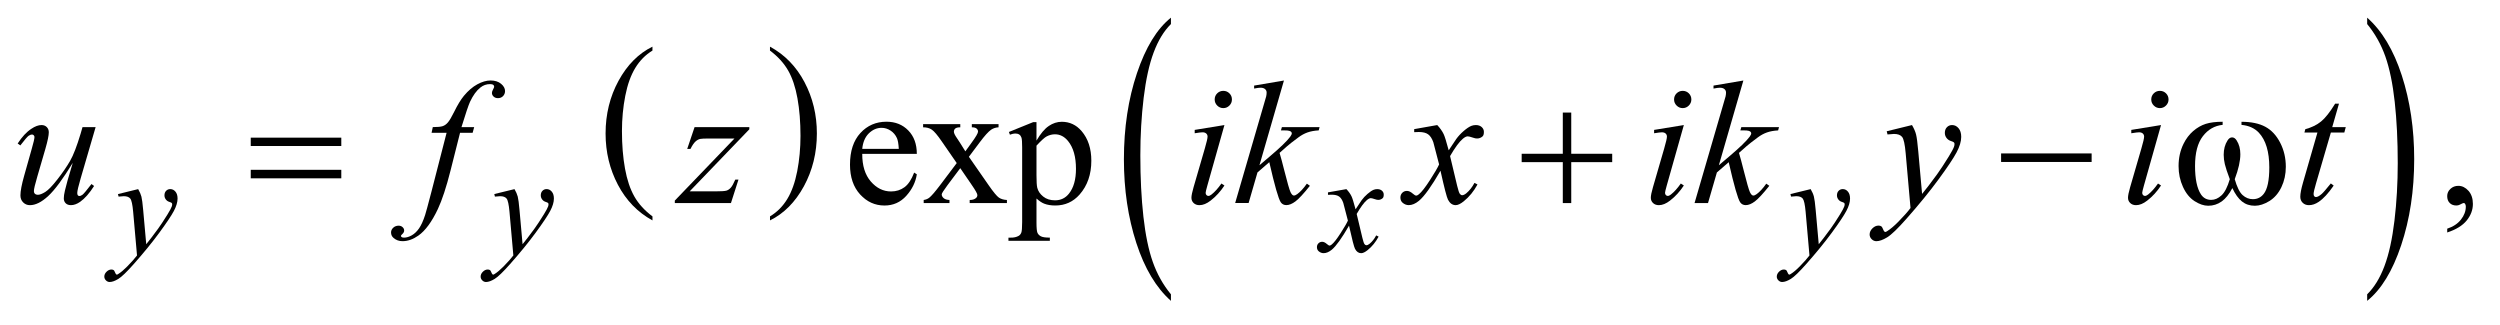 <?xml version="1.0" encoding="UTF-8"?>
<!DOCTYPE svg PUBLIC '-//W3C//DTD SVG 1.0//EN'
          'http://www.w3.org/TR/2001/REC-SVG-20010904/DTD/svg10.dtd'>
<svg stroke-dasharray="none" shape-rendering="auto" xmlns="http://www.w3.org/2000/svg" font-family="'Dialog'" text-rendering="auto" width="223" fill-opacity="1" color-interpolation="auto" color-rendering="auto" preserveAspectRatio="xMidYMid meet" font-size="12px" viewBox="0 0 223 29" fill="black" xmlns:xlink="http://www.w3.org/1999/xlink" stroke="black" image-rendering="auto" stroke-miterlimit="10" stroke-linecap="square" stroke-linejoin="miter" font-style="normal" stroke-width="1" height="29" stroke-dashoffset="0" font-weight="normal" stroke-opacity="1"
><!--Generated by the Batik Graphics2D SVG Generator--><defs id="genericDefs"
  /><g
  ><defs id="defs1"
    ><clipPath clipPathUnits="userSpaceOnUse" id="clipPath1"
      ><path d="M-1 -1 L139.963 -1 L139.963 17.029 L-1 17.029 L-1 -1 Z"
      /></clipPath
      ><clipPath clipPathUnits="userSpaceOnUse" id="clipPath2"
      ><path d="M-0 -0 L-0 16.029 L138.964 16.029 L138.964 -0 Z"
      /></clipPath
    ></defs
    ><g transform="scale(1.576,1.576) translate(1,1)"
    ><path d="M35.929 11.247 L35.929 11.475 C35.093 11.017 34.441 10.346 33.975 9.462 C33.509 8.577 33.275 7.609 33.275 6.558 C33.275 5.464 33.52 4.468 34.01 3.57 C34.501 2.671 35.14 2.028 35.928 1.641 L35.928 1.863 C35.534 2.102 35.21 2.429 34.957 2.844 C34.704 3.259 34.515 3.785 34.39 4.424 C34.265 5.063 34.202 5.728 34.202 6.42 C34.202 7.205 34.26 7.914 34.375 8.547 C34.49 9.18 34.667 9.704 34.904 10.121 C35.141 10.538 35.483 10.913 35.929 11.247 Z" stroke="none" clip-path="url(#clipPath2)"
    /></g
    ><g transform="matrix(1.576,0,0,1.576,1.576,1.576)"
    ><path d="M42.58 1.862 L42.58 1.641 C43.416 2.095 44.068 2.764 44.534 3.649 C45.001 4.534 45.234 5.502 45.234 6.553 C45.234 7.647 44.989 8.643 44.499 9.544 C44.008 10.443 43.369 11.087 42.581 11.475 L42.581 11.247 C42.978 11.008 43.304 10.682 43.557 10.267 C43.81 9.852 43.998 9.326 44.122 8.69 C44.245 8.053 44.307 7.386 44.307 6.69 C44.307 5.909 44.25 5.202 44.136 4.567 C44.022 3.932 43.846 3.407 43.607 2.989 C43.367 2.572 43.025 2.197 42.58 1.862 Z" stroke="none" clip-path="url(#clipPath2)"
    /></g
    ><g transform="matrix(1.576,0,0,1.576,1.576,1.576)"
    ><path d="M65.274 15.659 L65.274 16.029 C64.435 15.284 63.781 14.19 63.314 12.749 C62.846 11.307 62.612 9.729 62.612 8.016 C62.612 6.233 62.858 4.609 63.35 3.144 C63.842 1.679 64.483 0.631 65.274 0 L65.274 0.361 C64.878 0.752 64.554 1.285 64.299 1.961 C64.045 2.638 63.856 3.496 63.73 4.537 C63.605 5.577 63.542 6.662 63.542 7.791 C63.542 9.069 63.6 10.225 63.715 11.257 C63.83 12.289 64.007 13.145 64.246 13.823 C64.485 14.503 64.827 15.115 65.274 15.659 Z" stroke="none" clip-path="url(#clipPath2)"
    /></g
    ><g transform="matrix(1.576,0,0,1.576,1.576,1.576)"
    ><path d="M132.979 0.361 L132.979 0 C133.818 0.74 134.472 1.83 134.94 3.272 C135.408 4.714 135.641 6.293 135.641 8.005 C135.641 9.788 135.395 11.413 134.904 12.881 C134.412 14.349 133.77 15.398 132.979 16.028 L132.979 15.658 C133.377 15.268 133.705 14.735 133.958 14.059 C134.212 13.382 134.4 12.525 134.524 11.488 C134.648 10.45 134.71 9.364 134.71 8.229 C134.71 6.956 134.653 5.802 134.539 4.767 C134.425 3.733 134.248 2.875 134.009 2.196 C133.769 1.518 133.426 0.906 132.979 0.361 Z" stroke="none" clip-path="url(#clipPath2)"
    /></g
    ><g transform="matrix(1.576,0,0,1.576,1.576,1.576)"
    ><path d="M47.802 7.708 C47.799 8.371 47.96 8.893 48.285 9.27 C48.611 9.647 48.993 9.836 49.432 9.836 C49.725 9.836 49.979 9.755 50.196 9.594 C50.412 9.433 50.593 9.157 50.74 8.768 L50.891 8.866 C50.823 9.311 50.624 9.717 50.295 10.083 C49.966 10.449 49.555 10.632 49.061 10.632 C48.524 10.632 48.064 10.423 47.682 10.005 C47.3 9.587 47.109 9.026 47.109 8.319 C47.109 7.554 47.305 6.958 47.697 6.53 C48.089 6.103 48.581 5.889 49.174 5.889 C49.675 5.889 50.087 6.054 50.408 6.384 C50.73 6.714 50.891 7.155 50.891 7.708 L47.802 7.708 ZM47.802 7.426 L49.871 7.426 C49.854 7.139 49.82 6.938 49.768 6.821 C49.686 6.639 49.565 6.496 49.404 6.391 C49.243 6.287 49.075 6.235 48.899 6.235 C48.629 6.235 48.387 6.34 48.174 6.549 C47.962 6.76 47.838 7.051 47.802 7.426 Z" stroke="none" clip-path="url(#clipPath2)"
    /></g
    ><g transform="matrix(1.576,0,0,1.576,1.576,1.576)"
    ><path d="M51.247 6.025 L53.351 6.025 L53.351 6.205 C53.217 6.205 53.124 6.228 53.07 6.273 C53.016 6.319 52.989 6.378 52.989 6.455 C52.989 6.532 53.046 6.652 53.16 6.815 C53.196 6.867 53.249 6.949 53.321 7.059 L53.638 7.566 L54.004 7.059 C54.238 6.737 54.356 6.534 54.356 6.449 C54.356 6.381 54.328 6.323 54.273 6.276 C54.217 6.228 54.128 6.205 54.004 6.205 L54.004 6.025 L55.517 6.025 L55.517 6.205 C55.357 6.215 55.219 6.26 55.102 6.338 C54.942 6.447 54.725 6.689 54.448 7.06 L53.838 7.874 L54.951 9.475 C55.224 9.869 55.42 10.105 55.537 10.185 C55.654 10.264 55.805 10.309 55.991 10.319 L55.991 10.495 L53.883 10.495 L53.883 10.319 C54.029 10.319 54.143 10.287 54.225 10.221 C54.287 10.176 54.318 10.116 54.318 10.04 C54.318 9.966 54.214 9.777 54.005 9.475 L53.35 8.518 L52.632 9.475 C52.411 9.771 52.3 9.947 52.3 10.001 C52.3 10.079 52.337 10.15 52.41 10.214 C52.483 10.278 52.593 10.313 52.739 10.318 L52.739 10.494 L51.28 10.494 L51.28 10.318 C51.397 10.302 51.5 10.261 51.588 10.196 C51.712 10.102 51.92 9.861 52.213 9.474 L53.15 8.23 L52.301 7.001 C52.06 6.649 51.874 6.43 51.742 6.34 C51.611 6.25 51.445 6.205 51.247 6.205 L51.247 6.025 Z" stroke="none" clip-path="url(#clipPath2)"
    /></g
    ><g transform="matrix(1.576,0,0,1.576,1.576,1.576)"
    ><path d="M56.103 6.469 L57.479 5.912 L57.664 5.912 L57.664 6.957 C57.895 6.563 58.127 6.287 58.36 6.13 C58.592 5.973 58.838 5.893 59.094 5.893 C59.543 5.893 59.917 6.069 60.217 6.42 C60.585 6.85 60.768 7.409 60.768 8.099 C60.768 8.87 60.547 9.507 60.104 10.011 C59.74 10.424 59.281 10.631 58.728 10.631 C58.487 10.631 58.279 10.597 58.103 10.528 C57.973 10.479 57.827 10.382 57.664 10.235 L57.664 11.596 C57.664 11.902 57.683 12.096 57.72 12.179 C57.758 12.262 57.823 12.328 57.915 12.376 C58.008 12.425 58.176 12.449 58.42 12.449 L58.42 12.63 L56.077 12.63 L56.077 12.45 L56.2 12.45 C56.379 12.454 56.532 12.42 56.658 12.348 C56.72 12.312 56.768 12.254 56.802 12.174 C56.836 12.094 56.853 11.892 56.853 11.567 L56.853 7.342 C56.853 7.053 56.84 6.869 56.814 6.791 C56.788 6.713 56.747 6.654 56.689 6.615 C56.632 6.576 56.555 6.556 56.458 6.556 C56.38 6.556 56.28 6.579 56.16 6.624 L56.103 6.469 ZM57.664 7.244 L57.664 8.914 C57.664 9.274 57.679 9.512 57.708 9.626 C57.754 9.814 57.865 9.98 58.042 10.123 C58.219 10.267 58.443 10.338 58.713 10.338 C59.039 10.338 59.302 10.211 59.504 9.957 C59.767 9.626 59.899 9.159 59.899 8.557 C59.899 7.874 59.75 7.35 59.45 6.982 C59.242 6.728 58.994 6.601 58.708 6.601 C58.552 6.601 58.397 6.64 58.245 6.718 C58.128 6.776 57.934 6.952 57.664 7.244 Z" stroke="none" clip-path="url(#clipPath2)"
    /></g
    ><g transform="matrix(1.576,0,0,1.576,1.576,1.576)"
    ><path d="M137.51 12.158 L137.51 11.943 C137.845 11.833 138.105 11.661 138.288 11.428 C138.471 11.195 138.563 10.949 138.563 10.689 C138.563 10.627 138.548 10.575 138.519 10.533 C138.497 10.504 138.474 10.489 138.451 10.489 C138.416 10.489 138.338 10.521 138.217 10.587 C138.158 10.616 138.097 10.631 138.031 10.631 C137.872 10.631 137.745 10.584 137.651 10.489 C137.556 10.394 137.509 10.264 137.509 10.098 C137.509 9.939 137.57 9.802 137.692 9.689 C137.814 9.575 137.963 9.518 138.138 9.518 C138.353 9.518 138.544 9.612 138.712 9.798 C138.879 9.986 138.963 10.234 138.963 10.542 C138.963 10.877 138.847 11.188 138.614 11.477 C138.382 11.765 138.014 11.992 137.51 12.158 Z" stroke="none" clip-path="url(#clipPath2)"
    /></g
    ><g transform="matrix(1.576,0,0,1.576,1.576,1.576)"
    ><path d="M6.82 9.704 C6.908 9.854 6.969 9.996 7.004 10.128 C7.038 10.259 7.071 10.518 7.105 10.902 L7.277 12.822 C7.433 12.634 7.66 12.339 7.957 11.932 C8.1 11.735 8.277 11.465 8.488 11.124 C8.615 10.916 8.694 10.77 8.722 10.686 C8.738 10.644 8.745 10.602 8.745 10.557 C8.745 10.529 8.736 10.505 8.718 10.487 C8.699 10.469 8.652 10.448 8.575 10.423 C8.498 10.399 8.434 10.353 8.384 10.286 C8.334 10.219 8.308 10.143 8.308 10.058 C8.308 9.951 8.339 9.865 8.402 9.8 C8.465 9.735 8.543 9.702 8.636 9.702 C8.75 9.702 8.848 9.749 8.929 9.845 C9.01 9.94 9.05 10.071 9.05 10.237 C9.05 10.443 8.98 10.677 8.84 10.942 C8.699 11.206 8.428 11.611 8.027 12.158 C7.627 12.704 7.141 13.301 6.571 13.945 C6.178 14.39 5.886 14.671 5.696 14.787 C5.506 14.902 5.343 14.961 5.208 14.961 C5.127 14.961 5.057 14.93 4.996 14.869 C4.934 14.807 4.904 14.736 4.904 14.656 C4.904 14.554 4.946 14.462 5.031 14.379 C5.115 14.296 5.207 14.254 5.306 14.254 C5.358 14.254 5.401 14.266 5.435 14.289 C5.456 14.302 5.478 14.339 5.503 14.4 C5.528 14.461 5.55 14.503 5.571 14.523 C5.584 14.536 5.6 14.543 5.618 14.543 C5.634 14.543 5.661 14.53 5.7 14.504 C5.843 14.415 6.01 14.275 6.2 14.082 C6.45 13.827 6.635 13.619 6.755 13.458 L6.536 10.983 C6.499 10.575 6.445 10.326 6.372 10.237 C6.299 10.149 6.177 10.105 6.005 10.105 C5.95 10.105 5.853 10.113 5.712 10.128 L5.676 9.985 L6.82 9.704 Z" stroke="none" clip-path="url(#clipPath2)"
    /></g
    ><g transform="matrix(1.576,0,0,1.576,1.576,1.576)"
    ><path d="M28.12 9.704 C28.208 9.854 28.269 9.996 28.304 10.128 C28.338 10.259 28.371 10.518 28.405 10.902 L28.577 12.822 C28.733 12.634 28.96 12.339 29.257 11.932 C29.4 11.735 29.577 11.465 29.788 11.124 C29.915 10.916 29.994 10.77 30.022 10.686 C30.038 10.644 30.045 10.602 30.045 10.557 C30.045 10.529 30.036 10.505 30.018 10.487 C29.999 10.469 29.952 10.448 29.875 10.423 C29.798 10.399 29.734 10.353 29.684 10.286 C29.634 10.219 29.608 10.143 29.608 10.058 C29.608 9.951 29.639 9.865 29.702 9.8 C29.765 9.735 29.843 9.702 29.936 9.702 C30.05 9.702 30.148 9.749 30.229 9.845 C30.31 9.94 30.35 10.071 30.35 10.237 C30.35 10.443 30.28 10.677 30.14 10.942 C29.999 11.206 29.728 11.611 29.327 12.158 C28.927 12.704 28.441 13.301 27.871 13.945 C27.478 14.39 27.186 14.671 26.996 14.787 C26.806 14.902 26.643 14.961 26.508 14.961 C26.427 14.961 26.357 14.93 26.296 14.869 C26.234 14.807 26.204 14.736 26.204 14.656 C26.204 14.554 26.246 14.462 26.331 14.379 C26.415 14.296 26.507 14.254 26.606 14.254 C26.658 14.254 26.701 14.266 26.735 14.289 C26.756 14.302 26.778 14.339 26.803 14.4 C26.828 14.461 26.85 14.503 26.871 14.523 C26.884 14.536 26.9 14.543 26.918 14.543 C26.934 14.543 26.961 14.53 27 14.504 C27.143 14.415 27.31 14.275 27.5 14.082 C27.75 13.827 27.935 13.619 28.055 13.458 L27.836 10.983 C27.799 10.575 27.745 10.326 27.672 10.237 C27.599 10.149 27.477 10.105 27.305 10.105 C27.25 10.105 27.153 10.113 27.012 10.128 L26.977 9.983 L28.12 9.704 Z" stroke="none" clip-path="url(#clipPath2)"
    /></g
    ><g transform="matrix(1.576,0,0,1.576,1.576,1.576)"
    ><path d="M75.205 9.704 C75.333 9.839 75.43 9.975 75.494 10.11 C75.541 10.203 75.618 10.449 75.724 10.847 L76.068 10.331 C76.159 10.206 76.269 10.088 76.4 9.975 C76.53 9.862 76.644 9.784 76.744 9.743 C76.806 9.717 76.875 9.704 76.95 9.704 C77.062 9.704 77.151 9.734 77.218 9.794 C77.285 9.854 77.318 9.927 77.318 10.013 C77.318 10.112 77.298 10.179 77.259 10.215 C77.187 10.28 77.103 10.313 77.009 10.313 C76.954 10.313 76.896 10.301 76.833 10.278 C76.711 10.237 76.629 10.215 76.588 10.215 C76.525 10.215 76.451 10.252 76.365 10.324 C76.203 10.46 76.011 10.721 75.787 11.109 L76.107 12.452 C76.156 12.657 76.198 12.78 76.232 12.82 C76.265 12.861 76.299 12.881 76.334 12.881 C76.389 12.881 76.452 12.852 76.525 12.791 C76.668 12.672 76.791 12.516 76.891 12.323 L77.028 12.393 C76.864 12.7 76.656 12.955 76.404 13.158 C76.26 13.272 76.139 13.33 76.041 13.33 C75.895 13.33 75.779 13.248 75.693 13.084 C75.638 12.982 75.525 12.546 75.353 11.772 C74.947 12.477 74.622 12.931 74.377 13.134 C74.218 13.264 74.064 13.329 73.916 13.329 C73.812 13.329 73.717 13.291 73.631 13.216 C73.568 13.158 73.537 13.082 73.537 12.986 C73.537 12.9 73.566 12.829 73.623 12.771 C73.681 12.714 73.751 12.685 73.834 12.685 C73.917 12.685 74.006 12.727 74.1 12.81 C74.167 12.871 74.219 12.9 74.256 12.9 C74.287 12.9 74.327 12.879 74.377 12.837 C74.499 12.738 74.666 12.525 74.876 12.197 C75.087 11.869 75.226 11.633 75.29 11.486 C75.129 10.854 75.042 10.52 75.028 10.483 C74.968 10.314 74.89 10.194 74.795 10.125 C74.698 10.055 74.557 10.02 74.369 10.02 C74.308 10.02 74.24 10.022 74.162 10.028 L74.162 9.888 L75.205 9.704 Z" stroke="none" clip-path="url(#clipPath2)"
    /></g
    ><g transform="matrix(1.576,0,0,1.576,1.576,1.576)"
    ><path d="M101.481 9.704 C101.57 9.854 101.631 9.996 101.665 10.128 C101.699 10.259 101.733 10.518 101.767 10.902 L101.939 12.822 C102.095 12.634 102.322 12.339 102.619 11.932 C102.762 11.735 102.939 11.465 103.15 11.124 C103.277 10.916 103.355 10.77 103.383 10.686 C103.399 10.644 103.406 10.602 103.406 10.557 C103.406 10.529 103.397 10.505 103.379 10.487 C103.361 10.469 103.314 10.448 103.236 10.423 C103.16 10.399 103.096 10.353 103.046 10.286 C102.996 10.219 102.97 10.143 102.97 10.058 C102.97 9.951 103.001 9.865 103.064 9.8 C103.127 9.735 103.204 9.702 103.297 9.702 C103.412 9.702 103.51 9.749 103.59 9.845 C103.671 9.94 103.711 10.071 103.711 10.237 C103.711 10.443 103.641 10.677 103.5 10.942 C103.359 11.206 103.089 11.611 102.688 12.158 C102.287 12.704 101.801 13.301 101.231 13.945 C100.838 14.39 100.546 14.671 100.357 14.787 C100.167 14.902 100.004 14.961 99.869 14.961 C99.789 14.961 99.718 14.93 99.656 14.869 C99.595 14.807 99.564 14.736 99.564 14.656 C99.564 14.554 99.607 14.462 99.691 14.379 C99.776 14.296 99.868 14.254 99.966 14.254 C100.018 14.254 100.061 14.266 100.095 14.289 C100.116 14.302 100.139 14.339 100.163 14.4 C100.187 14.461 100.211 14.503 100.231 14.523 C100.244 14.536 100.259 14.543 100.278 14.543 C100.294 14.543 100.321 14.53 100.36 14.504 C100.503 14.415 100.67 14.275 100.86 14.082 C101.11 13.827 101.295 13.619 101.414 13.458 L101.196 10.983 C101.159 10.575 101.104 10.326 101.032 10.237 C100.959 10.149 100.837 10.105 100.665 10.105 C100.61 10.105 100.513 10.113 100.372 10.128 L100.337 9.983 L101.481 9.704 Z" stroke="none" clip-path="url(#clipPath2)"
    /></g
    ><g transform="matrix(1.576,0,0,1.576,1.576,1.576)"
    ><path d="M4.412 6.195 L3.563 9.104 C3.436 9.537 3.373 9.81 3.373 9.923 C3.373 9.982 3.384 10.026 3.405 10.053 C3.426 10.08 3.455 10.094 3.49 10.094 C3.545 10.094 3.606 10.07 3.673 10.019 C3.739 9.968 3.908 9.768 4.178 9.416 L4.324 9.528 C4.067 9.934 3.803 10.234 3.533 10.425 C3.354 10.549 3.181 10.611 3.016 10.611 C2.889 10.611 2.789 10.575 2.718 10.504 C2.646 10.433 2.611 10.34 2.611 10.226 C2.611 10.116 2.632 9.969 2.674 9.788 C2.726 9.547 2.874 9.023 3.118 8.217 C2.565 9.123 2.103 9.749 1.73 10.094 C1.357 10.439 1.012 10.612 0.693 10.612 C0.543 10.612 0.417 10.56 0.312 10.456 C0.208 10.352 0.156 10.221 0.156 10.06 C0.156 9.817 0.227 9.443 0.37 8.938 L0.795 7.43 C0.899 7.07 0.951 6.845 0.951 6.757 C0.951 6.718 0.937 6.685 0.909 6.656 C0.882 6.629 0.852 6.615 0.82 6.615 C0.752 6.615 0.683 6.639 0.615 6.688 C0.547 6.737 0.392 6.918 0.151 7.23 L0 7.123 C0.244 6.746 0.502 6.467 0.776 6.289 C0.984 6.148 1.176 6.078 1.352 6.078 C1.473 6.078 1.571 6.117 1.647 6.193 C1.723 6.269 1.762 6.368 1.762 6.488 C1.762 6.664 1.697 6.978 1.567 7.429 L1.108 9.006 C0.981 9.436 0.918 9.707 0.918 9.821 C0.918 9.883 0.938 9.932 0.979 9.969 C1.02 10.006 1.074 10.025 1.143 10.025 C1.25 10.025 1.39 9.971 1.562 9.865 C1.734 9.758 1.964 9.52 2.252 9.15 C2.54 8.781 2.777 8.435 2.965 8.111 C3.152 7.787 3.351 7.272 3.563 6.566 L3.67 6.195 L4.412 6.195 Z" stroke="none" clip-path="url(#clipPath2)"
    /></g
    ><g transform="matrix(1.576,0,0,1.576,1.576,1.576)"
    ><path d="M25.838 6.195 L25.75 6.518 L25.038 6.518 L24.5 8.65 C24.263 9.589 24.023 10.317 23.783 10.831 C23.441 11.556 23.074 12.057 22.68 12.334 C22.381 12.545 22.081 12.65 21.782 12.65 C21.587 12.65 21.421 12.591 21.284 12.474 C21.183 12.393 21.133 12.287 21.133 12.158 C21.133 12.054 21.175 11.964 21.258 11.887 C21.341 11.811 21.443 11.773 21.563 11.773 C21.651 11.773 21.725 11.8 21.785 11.856 C21.845 11.911 21.875 11.974 21.875 12.046 C21.875 12.117 21.841 12.184 21.772 12.246 C21.72 12.291 21.694 12.325 21.694 12.349 C21.694 12.377 21.706 12.401 21.728 12.416 C21.757 12.439 21.803 12.45 21.865 12.45 C22.005 12.45 22.152 12.406 22.307 12.319 C22.461 12.231 22.599 12.099 22.719 11.925 C22.84 11.751 22.953 11.5 23.061 11.171 C23.106 11.035 23.228 10.584 23.427 9.82 L24.277 6.516 L23.427 6.516 L23.495 6.194 C23.765 6.194 23.954 6.176 24.061 6.138 C24.168 6.101 24.267 6.03 24.356 5.923 C24.445 5.818 24.562 5.619 24.705 5.33 C24.897 4.939 25.081 4.637 25.257 4.423 C25.498 4.133 25.751 3.916 26.016 3.772 C26.281 3.628 26.531 3.555 26.765 3.555 C27.012 3.555 27.211 3.618 27.36 3.743 C27.51 3.868 27.585 4.004 27.585 4.15 C27.585 4.264 27.548 4.36 27.473 4.438 C27.398 4.516 27.303 4.555 27.185 4.555 C27.084 4.555 27.002 4.526 26.938 4.467 C26.874 4.408 26.843 4.338 26.843 4.257 C26.843 4.205 26.864 4.141 26.906 4.065 C26.948 3.989 26.969 3.937 26.969 3.911 C26.969 3.866 26.954 3.831 26.925 3.809 C26.883 3.776 26.821 3.76 26.739 3.76 C26.534 3.76 26.35 3.824 26.188 3.955 C25.97 4.127 25.774 4.396 25.602 4.764 C25.514 4.956 25.353 5.433 25.119 6.194 L25.838 6.194 Z" stroke="none" clip-path="url(#clipPath2)"
    /></g
    ><g transform="matrix(1.576,0,0,1.576,1.576,1.576)"
    ><path d="M68.302 6.078 L67.336 9.499 C67.271 9.729 67.238 9.868 67.238 9.913 C67.238 9.966 67.253 10.008 67.284 10.04 C67.315 10.073 67.351 10.089 67.394 10.089 C67.443 10.089 67.501 10.064 67.569 10.011 C67.755 9.865 67.942 9.657 68.131 9.387 L68.302 9.499 C68.08 9.837 67.82 10.122 67.521 10.353 C67.3 10.526 67.088 10.612 66.887 10.612 C66.754 10.612 66.645 10.572 66.56 10.493 C66.476 10.413 66.434 10.313 66.434 10.192 C66.434 10.072 66.475 9.872 66.556 9.592 L67.191 7.406 C67.295 7.048 67.347 6.824 67.347 6.732 C67.347 6.661 67.322 6.602 67.271 6.556 C67.22 6.511 67.151 6.488 67.063 6.488 C66.991 6.488 66.843 6.506 66.619 6.542 L66.619 6.352 L68.302 6.078 ZM68.238 4.142 C68.375 4.142 68.49 4.19 68.584 4.284 C68.679 4.378 68.726 4.494 68.726 4.63 C68.726 4.765 68.678 4.879 68.582 4.975 C68.486 5.071 68.372 5.119 68.238 5.119 C68.104 5.119 67.99 5.071 67.894 4.975 C67.798 4.879 67.75 4.765 67.75 4.63 C67.75 4.494 67.797 4.378 67.892 4.284 C67.987 4.19 68.102 4.142 68.238 4.142 Z" stroke="none" clip-path="url(#clipPath2)"
    /></g
    ><g transform="matrix(1.576,0,0,1.576,1.576,1.576)"
    ><path d="M71.67 3.557 L70.283 8.352 L70.84 7.879 C71.448 7.365 71.844 6.984 72.026 6.737 C72.085 6.656 72.114 6.593 72.114 6.551 C72.114 6.522 72.104 6.494 72.085 6.468 C72.065 6.443 72.027 6.421 71.971 6.405 C71.914 6.387 71.814 6.38 71.671 6.38 L71.5 6.38 L71.554 6.194 L73.687 6.194 L73.638 6.38 C73.394 6.394 73.183 6.432 73.005 6.495 C72.828 6.558 72.656 6.651 72.49 6.775 C72.162 7.019 71.945 7.188 71.841 7.282 L71.422 7.653 C71.493 7.887 71.581 8.215 71.686 8.633 C71.861 9.329 71.98 9.742 72.041 9.873 C72.104 10.003 72.167 10.067 72.231 10.067 C72.287 10.067 72.351 10.04 72.426 9.984 C72.595 9.861 72.776 9.664 72.968 9.394 L73.139 9.516 C72.785 9.961 72.512 10.255 72.324 10.397 C72.136 10.538 71.963 10.609 71.806 10.609 C71.67 10.609 71.564 10.555 71.49 10.448 C71.359 10.257 71.143 9.5 70.841 8.179 L70.172 8.759 L69.67 10.491 L68.909 10.491 L70.529 4.925 L70.666 4.451 C70.683 4.37 70.69 4.298 70.69 4.236 C70.69 4.158 70.66 4.092 70.6 4.041 C70.539 3.989 70.453 3.964 70.338 3.964 C70.264 3.964 70.145 3.98 69.982 4.012 L69.982 3.844 L71.67 3.557 Z" stroke="none" clip-path="url(#clipPath2)"
    /></g
    ><g transform="matrix(1.576,0,0,1.576,1.576,1.576)"
    ><path d="M80.346 6.078 C80.505 6.248 80.626 6.417 80.707 6.586 C80.766 6.703 80.861 7.011 80.995 7.508 L81.425 6.864 C81.538 6.708 81.677 6.558 81.839 6.418 C82.002 6.276 82.146 6.18 82.269 6.127 C82.347 6.096 82.433 6.078 82.528 6.078 C82.668 6.078 82.779 6.116 82.862 6.191 C82.945 6.265 82.987 6.357 82.987 6.464 C82.987 6.587 82.963 6.671 82.914 6.717 C82.823 6.798 82.719 6.839 82.601 6.839 C82.533 6.839 82.459 6.824 82.381 6.795 C82.228 6.743 82.126 6.717 82.073 6.717 C81.995 6.717 81.902 6.763 81.795 6.854 C81.594 7.023 81.353 7.35 81.073 7.834 L81.473 9.513 C81.535 9.77 81.586 9.923 81.628 9.974 C81.671 10.025 81.713 10.049 81.755 10.049 C81.823 10.049 81.903 10.012 81.994 9.937 C82.173 9.788 82.326 9.592 82.453 9.352 L82.624 9.44 C82.419 9.824 82.158 10.142 81.843 10.396 C81.664 10.54 81.513 10.611 81.39 10.611 C81.207 10.611 81.063 10.508 80.955 10.303 C80.887 10.176 80.745 9.63 80.53 8.663 C80.022 9.545 79.616 10.112 79.31 10.366 C79.111 10.529 78.919 10.61 78.734 10.61 C78.604 10.61 78.485 10.563 78.378 10.468 C78.3 10.397 78.261 10.301 78.261 10.18 C78.261 10.073 78.297 9.984 78.368 9.911 C78.439 9.84 78.527 9.805 78.632 9.805 C78.737 9.805 78.847 9.857 78.964 9.96 C79.048 10.035 79.113 10.072 79.159 10.072 C79.198 10.072 79.248 10.047 79.31 9.994 C79.462 9.871 79.67 9.604 79.934 9.194 C80.198 8.785 80.371 8.488 80.452 8.306 C80.25 7.515 80.141 7.097 80.125 7.052 C80.051 6.841 79.953 6.691 79.832 6.603 C79.712 6.515 79.535 6.471 79.301 6.471 C79.226 6.471 79.14 6.474 79.042 6.481 L79.042 6.309 L80.346 6.078 Z" stroke="none" clip-path="url(#clipPath2)"
    /></g
    ><g transform="matrix(1.576,0,0,1.576,1.576,1.576)"
    ><path d="M94.304 6.078 L93.337 9.499 C93.273 9.729 93.239 9.868 93.239 9.913 C93.239 9.966 93.255 10.008 93.286 10.04 C93.316 10.073 93.353 10.089 93.395 10.089 C93.444 10.089 93.502 10.064 93.571 10.011 C93.757 9.865 93.944 9.657 94.133 9.387 L94.304 9.499 C94.082 9.837 93.823 10.122 93.523 10.353 C93.302 10.526 93.09 10.612 92.889 10.612 C92.755 10.612 92.646 10.572 92.562 10.493 C92.477 10.413 92.435 10.313 92.435 10.192 C92.435 10.072 92.475 9.872 92.557 9.592 L93.191 7.406 C93.295 7.048 93.347 6.824 93.347 6.732 C93.347 6.661 93.322 6.602 93.272 6.556 C93.221 6.511 93.152 6.488 93.064 6.488 C92.993 6.488 92.845 6.506 92.621 6.542 L92.621 6.352 L94.304 6.078 ZM94.24 4.142 C94.377 4.142 94.492 4.19 94.587 4.284 C94.681 4.378 94.729 4.494 94.729 4.63 C94.729 4.765 94.68 4.879 94.584 4.975 C94.488 5.071 94.373 5.119 94.24 5.119 C94.106 5.119 93.992 5.071 93.896 4.975 C93.799 4.879 93.751 4.765 93.751 4.63 C93.751 4.494 93.798 4.378 93.893 4.284 C93.988 4.19 94.104 4.142 94.24 4.142 Z" stroke="none" clip-path="url(#clipPath2)"
    /></g
    ><g transform="matrix(1.576,0,0,1.576,1.576,1.576)"
    ><path d="M97.673 3.557 L96.286 8.352 L96.843 7.879 C97.451 7.365 97.847 6.984 98.029 6.737 C98.088 6.656 98.117 6.593 98.117 6.551 C98.117 6.522 98.107 6.494 98.088 6.468 C98.068 6.443 98.03 6.421 97.974 6.405 C97.917 6.387 97.817 6.38 97.674 6.38 L97.503 6.38 L97.557 6.194 L99.69 6.194 L99.64 6.381 C99.396 6.395 99.185 6.433 99.007 6.496 C98.83 6.559 98.658 6.652 98.492 6.776 C98.164 7.02 97.947 7.189 97.843 7.283 L97.424 7.654 C97.495 7.888 97.583 8.216 97.688 8.634 C97.863 9.33 97.982 9.743 98.043 9.874 C98.106 10.004 98.169 10.068 98.233 10.068 C98.289 10.068 98.353 10.041 98.428 9.985 C98.597 9.862 98.778 9.665 98.97 9.395 L99.141 9.517 C98.787 9.962 98.514 10.256 98.326 10.398 C98.138 10.539 97.965 10.61 97.808 10.61 C97.672 10.61 97.566 10.556 97.492 10.449 C97.361 10.258 97.145 9.501 96.843 8.18 L96.174 8.76 L95.672 10.492 L94.91 10.492 L96.53 4.926 L96.667 4.452 C96.684 4.371 96.691 4.299 96.691 4.237 C96.691 4.159 96.661 4.093 96.601 4.042 C96.54 3.99 96.454 3.965 96.339 3.965 C96.265 3.965 96.146 3.981 95.983 4.013 L95.983 3.844 L97.673 3.557 Z" stroke="none" clip-path="url(#clipPath2)"
    /></g
    ><g transform="matrix(1.576,0,0,1.576,1.576,1.576)"
    ><path d="M38.312 6.195 L41.411 6.195 L41.411 6.318 L38.034 9.831 L39.464 9.831 C39.802 9.831 40.017 9.817 40.108 9.792 C40.199 9.766 40.283 9.71 40.359 9.626 C40.436 9.541 40.521 9.389 40.615 9.167 L40.796 9.167 L40.371 10.494 L37.194 10.494 L37.194 10.352 L40.571 6.839 L39.165 6.839 C38.869 6.839 38.69 6.847 38.628 6.863 C38.537 6.883 38.446 6.934 38.357 7.016 C38.268 7.099 38.176 7.237 38.081 7.428 L37.896 7.428 L38.312 6.195 Z" stroke="none" clip-path="url(#clipPath2)"
    /></g
    ><g transform="matrix(1.576,0,0,1.576,1.576,1.576)"
    ><path d="M107.217 6.078 C107.327 6.267 107.405 6.443 107.446 6.607 C107.488 6.772 107.531 7.095 107.573 7.576 L107.788 9.976 C107.983 9.743 108.267 9.372 108.637 8.865 C108.817 8.617 109.037 8.281 109.301 7.854 C109.46 7.593 109.558 7.412 109.594 7.308 C109.614 7.255 109.623 7.203 109.623 7.146 C109.623 7.111 109.611 7.082 109.589 7.059 C109.567 7.036 109.507 7.009 109.411 6.978 C109.314 6.947 109.235 6.89 109.172 6.808 C109.109 6.724 109.076 6.629 109.076 6.522 C109.076 6.388 109.115 6.282 109.193 6.201 C109.271 6.119 109.369 6.078 109.486 6.078 C109.63 6.078 109.752 6.139 109.852 6.257 C109.952 6.375 110.003 6.539 110.003 6.747 C110.003 7.004 109.915 7.298 109.739 7.628 C109.563 7.958 109.224 8.465 108.723 9.148 C108.222 9.832 107.616 10.576 106.903 11.382 C106.412 11.939 106.048 12.289 105.81 12.434 C105.572 12.579 105.369 12.651 105.2 12.651 C105.099 12.651 105.011 12.613 104.934 12.537 C104.857 12.461 104.819 12.372 104.819 12.271 C104.819 12.144 104.873 12.028 104.978 11.924 C105.083 11.82 105.199 11.768 105.322 11.768 C105.387 11.768 105.441 11.783 105.483 11.812 C105.509 11.829 105.538 11.875 105.569 11.951 C105.599 12.028 105.628 12.079 105.654 12.105 C105.671 12.121 105.69 12.129 105.713 12.129 C105.733 12.129 105.767 12.112 105.816 12.08 C105.995 11.969 106.203 11.794 106.441 11.553 C106.753 11.235 106.984 10.974 107.133 10.773 L106.86 7.68 C106.815 7.168 106.747 6.858 106.655 6.747 C106.564 6.637 106.412 6.581 106.197 6.581 C106.129 6.581 106.007 6.591 105.831 6.61 L105.787 6.429 L107.217 6.078 Z" stroke="none" clip-path="url(#clipPath2)"
    /></g
    ><g transform="matrix(1.576,0,0,1.576,1.576,1.576)"
    ><path d="M121.312 6.078 L120.345 9.499 C120.281 9.729 120.247 9.868 120.247 9.913 C120.247 9.966 120.263 10.008 120.294 10.04 C120.324 10.073 120.361 10.089 120.403 10.089 C120.452 10.089 120.51 10.064 120.579 10.011 C120.765 9.865 120.952 9.657 121.141 9.387 L121.312 9.499 C121.09 9.837 120.831 10.122 120.531 10.353 C120.31 10.526 120.098 10.612 119.897 10.612 C119.763 10.612 119.654 10.572 119.57 10.493 C119.485 10.413 119.443 10.313 119.443 10.192 C119.443 10.072 119.483 9.872 119.565 9.592 L120.199 7.406 C120.303 7.048 120.355 6.824 120.355 6.732 C120.355 6.661 120.33 6.602 120.28 6.556 C120.229 6.511 120.16 6.488 120.072 6.488 C120.001 6.488 119.853 6.506 119.629 6.542 L119.629 6.352 L121.312 6.078 ZM121.248 4.142 C121.385 4.142 121.5 4.19 121.595 4.284 C121.689 4.378 121.737 4.494 121.737 4.63 C121.737 4.765 121.688 4.879 121.592 4.975 C121.496 5.071 121.381 5.119 121.248 5.119 C121.114 5.119 121 5.071 120.904 4.975 C120.807 4.879 120.759 4.765 120.759 4.63 C120.759 4.494 120.806 4.378 120.901 4.284 C120.996 4.19 121.111 4.142 121.248 4.142 Z" stroke="none" clip-path="url(#clipPath2)"
    /></g
    ><g transform="matrix(1.576,0,0,1.576,1.576,1.576)"
    ><path d="M131.383 4.869 L131.002 6.195 L131.768 6.195 L131.686 6.503 L130.924 6.503 L130.084 9.382 C129.993 9.691 129.947 9.891 129.947 9.982 C129.947 10.038 129.961 10.08 129.986 10.109 C130.012 10.138 130.044 10.153 130.079 10.153 C130.161 10.153 130.268 10.096 130.401 9.982 C130.479 9.918 130.653 9.717 130.923 9.382 L131.084 9.504 C130.784 9.94 130.501 10.247 130.234 10.426 C130.052 10.55 129.868 10.612 129.683 10.612 C129.539 10.612 129.422 10.567 129.331 10.478 C129.239 10.388 129.194 10.274 129.194 10.133 C129.194 9.957 129.246 9.69 129.35 9.328 L130.164 6.503 L129.428 6.503 L129.477 6.313 C129.834 6.215 130.132 6.071 130.37 5.876 C130.607 5.683 130.873 5.347 131.166 4.869 L131.383 4.869 Z" stroke="none" clip-path="url(#clipPath2)"
    /></g
    ><g transform="matrix(1.576,0,0,1.576,1.576,1.576)"
    ><path d="M13.192 6.791 L18.317 6.791 L18.317 7.264 L13.192 7.264 L13.192 6.791 ZM13.192 8.611 L18.317 8.611 L18.317 9.093 L13.192 9.093 L13.192 8.611 Z" stroke="none" clip-path="url(#clipPath2)"
    /></g
    ><g transform="matrix(1.576,0,0,1.576,1.576,1.576)"
    ><path d="M87.453 5.371 L87.931 5.371 L87.931 7.703 L90.249 7.703 L90.249 8.177 L87.931 8.177 L87.931 10.494 L87.453 10.494 L87.453 8.177 L85.125 8.177 L85.125 7.703 L87.453 7.703 L87.453 5.371 Z" stroke="none" clip-path="url(#clipPath2)"
    /></g
    ><g transform="matrix(1.576,0,0,1.576,1.576,1.576)"
    ><path d="M112.26 7.684 L117.384 7.684 L117.384 8.167 L112.26 8.167 L112.26 7.684 Z" stroke="none" clip-path="url(#clipPath2)"
    /></g
    ><g transform="matrix(1.576,0,0,1.576,1.576,1.576)"
    ><path d="M125.866 6.068 L125.866 5.893 C126.416 5.893 126.865 5.987 127.213 6.174 C127.562 6.362 127.842 6.662 128.055 7.076 C128.269 7.491 128.375 7.945 128.375 8.439 C128.375 8.859 128.292 9.243 128.126 9.591 C127.96 9.939 127.733 10.201 127.445 10.379 C127.157 10.556 126.882 10.645 126.623 10.645 C126.336 10.645 126.093 10.564 125.891 10.401 C125.689 10.239 125.508 9.986 125.349 9.645 C125.17 9.99 124.968 10.243 124.742 10.404 C124.515 10.564 124.263 10.645 123.983 10.645 C123.739 10.645 123.481 10.558 123.21 10.384 C122.939 10.209 122.72 9.942 122.554 9.578 C122.388 9.216 122.305 8.823 122.305 8.399 C122.305 7.941 122.398 7.523 122.583 7.145 C122.726 6.853 122.909 6.611 123.132 6.418 C123.355 6.227 123.591 6.091 123.842 6.011 C124.093 5.932 124.411 5.891 124.799 5.891 L124.799 6.067 C124.346 6.114 123.973 6.327 123.679 6.71 C123.384 7.092 123.237 7.653 123.237 8.396 C123.237 9.127 123.349 9.665 123.574 10.005 C123.711 10.21 123.903 10.313 124.15 10.313 C124.355 10.313 124.549 10.229 124.733 10.059 C124.917 9.89 125.074 9.584 125.204 9.142 C125.061 8.761 124.968 8.478 124.924 8.293 C124.88 8.107 124.859 7.931 124.859 7.761 C124.859 7.446 124.931 7.174 125.078 6.947 C125.15 6.834 125.234 6.776 125.332 6.776 C125.434 6.776 125.52 6.834 125.591 6.947 C125.731 7.162 125.801 7.424 125.801 7.732 C125.801 8.109 125.696 8.58 125.484 9.142 C125.611 9.587 125.76 9.888 125.93 10.042 C126.101 10.196 126.294 10.273 126.509 10.273 C126.763 10.273 126.967 10.174 127.123 9.975 C127.335 9.708 127.44 9.209 127.44 8.477 C127.44 7.59 127.244 6.934 126.85 6.511 C126.609 6.256 126.282 6.107 125.866 6.068 Z" stroke="none" clip-path="url(#clipPath2)"
    /></g
  ></g
></svg
>

